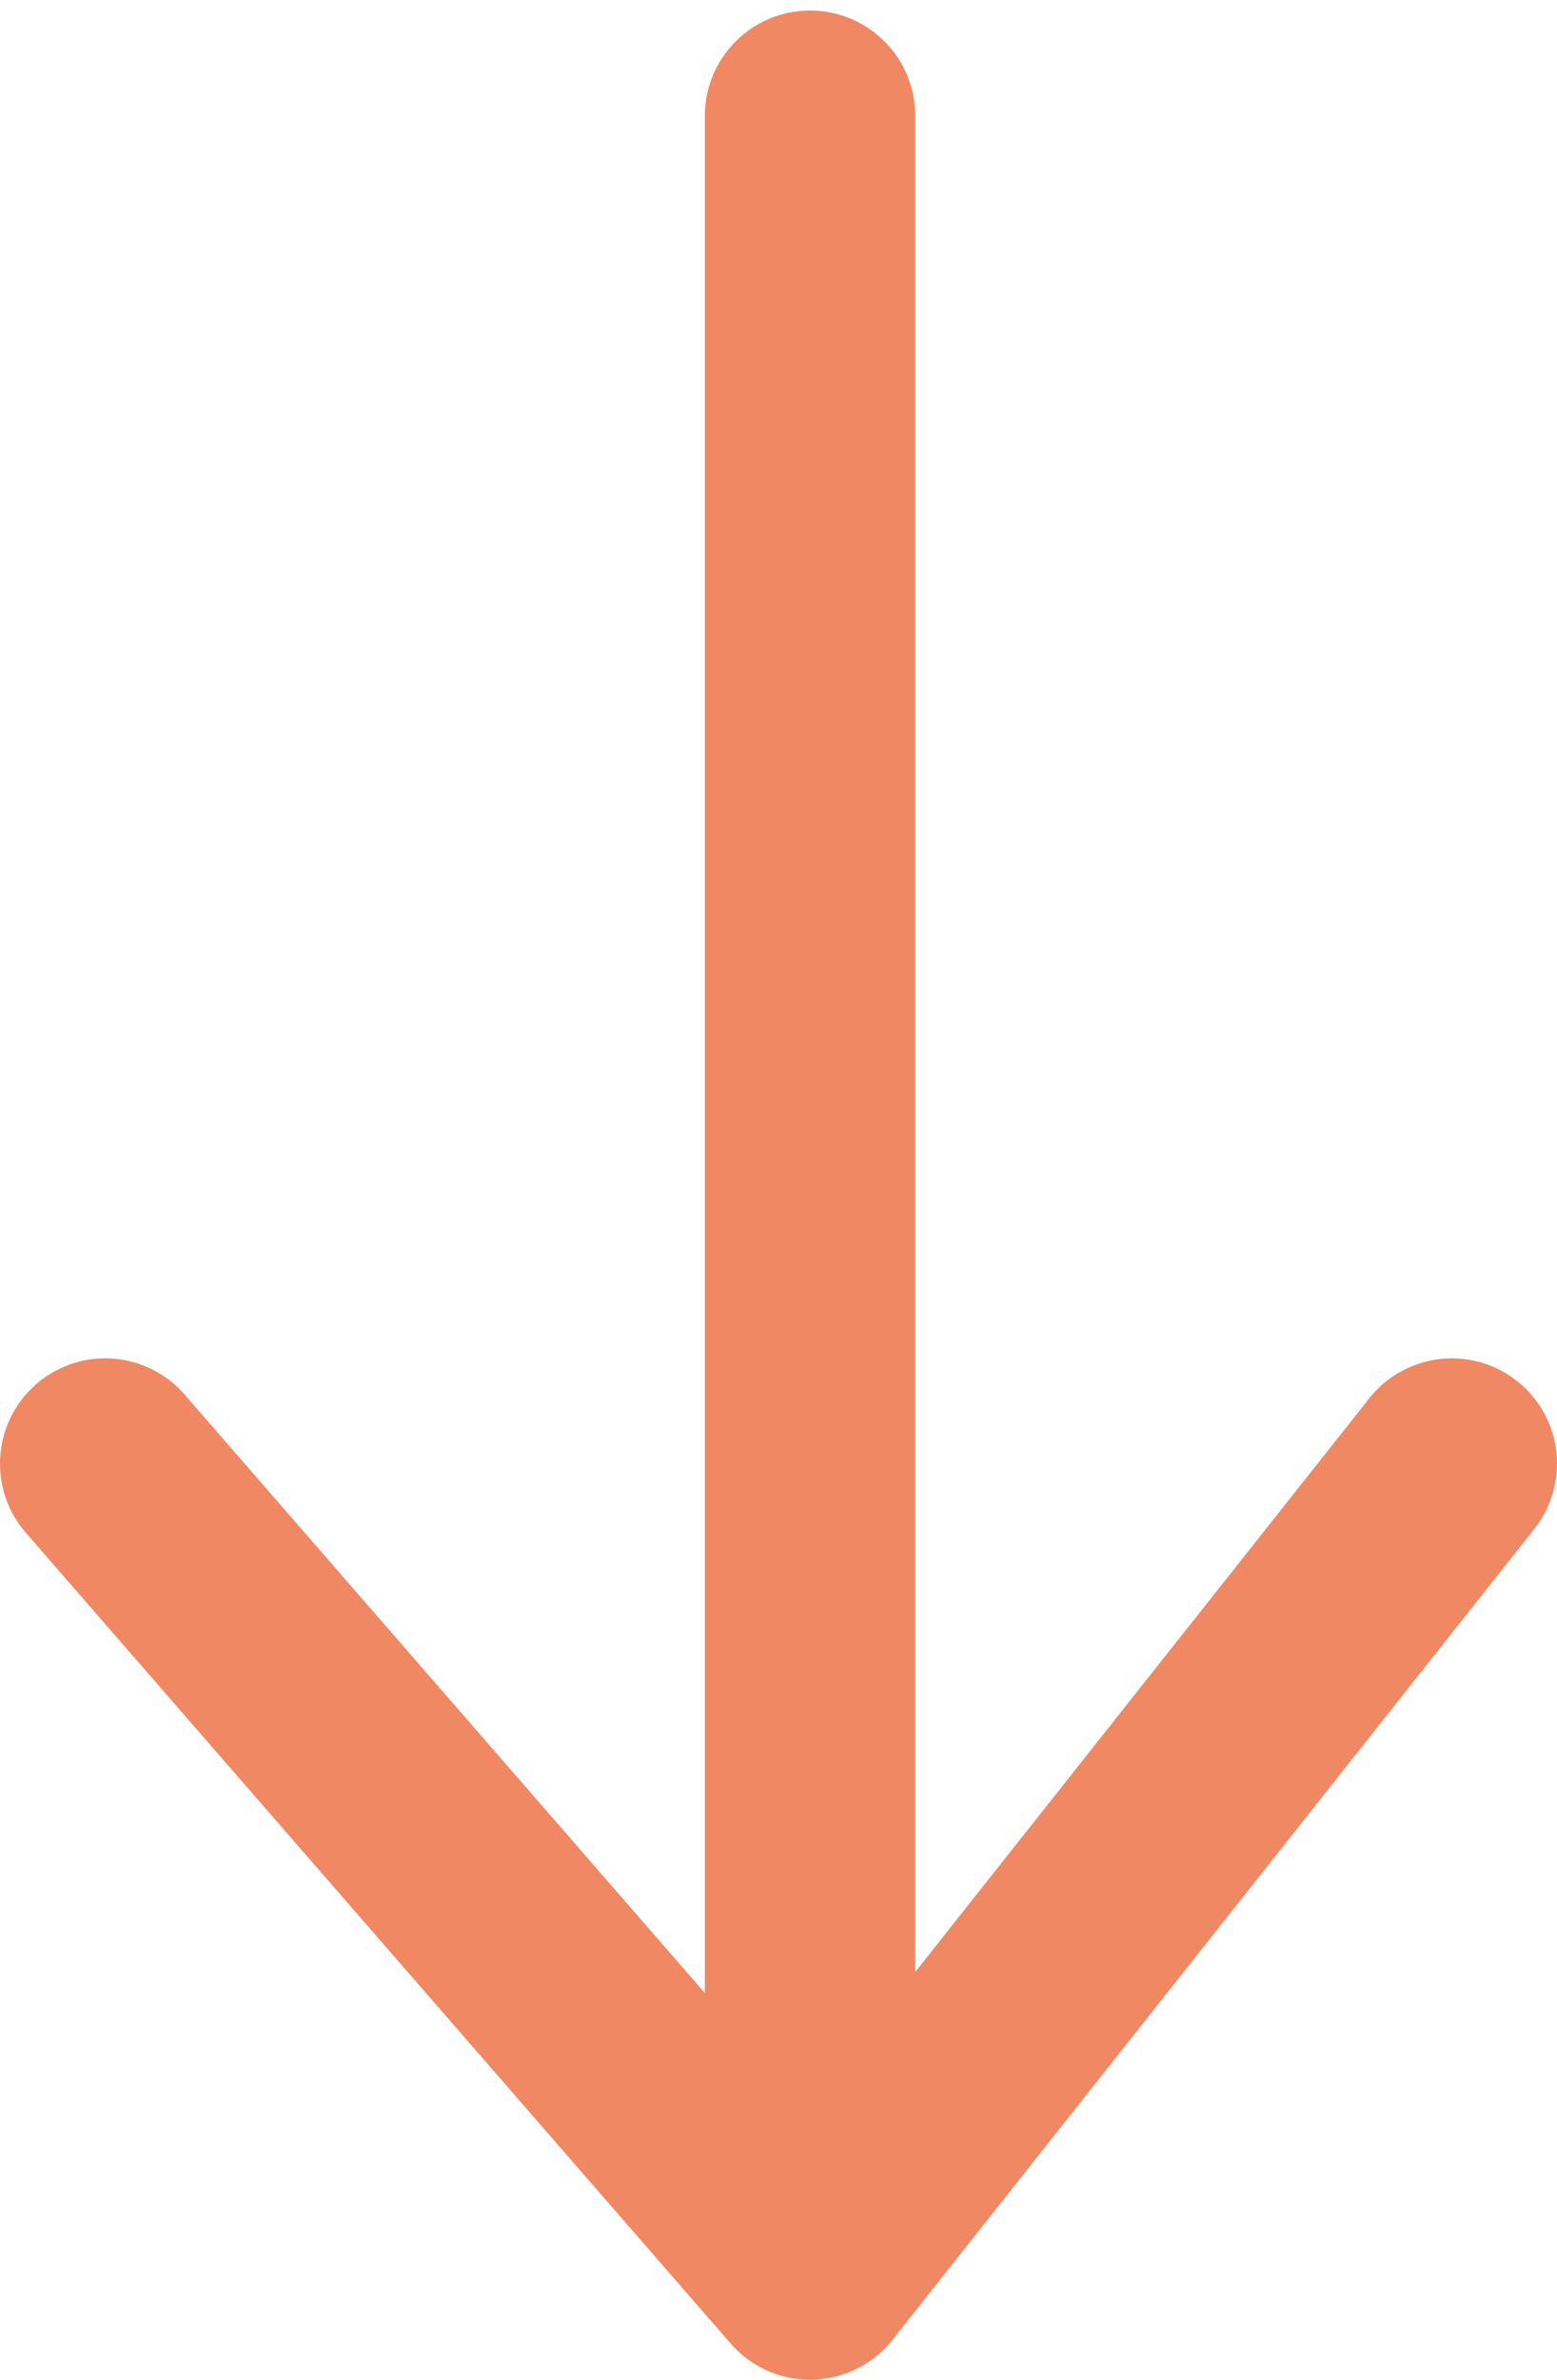 <?xml version="1.0" encoding="UTF-8"?> <svg xmlns="http://www.w3.org/2000/svg" width="74" height="113" viewBox="0 0 74 113" fill="none"> <path d="M38.5 5.5V108M38.5 108L69 69.5M38.5 108L5 69.5" stroke="#F08863" stroke-width="10" stroke-linecap="round" stroke-linejoin="round"></path> </svg> 